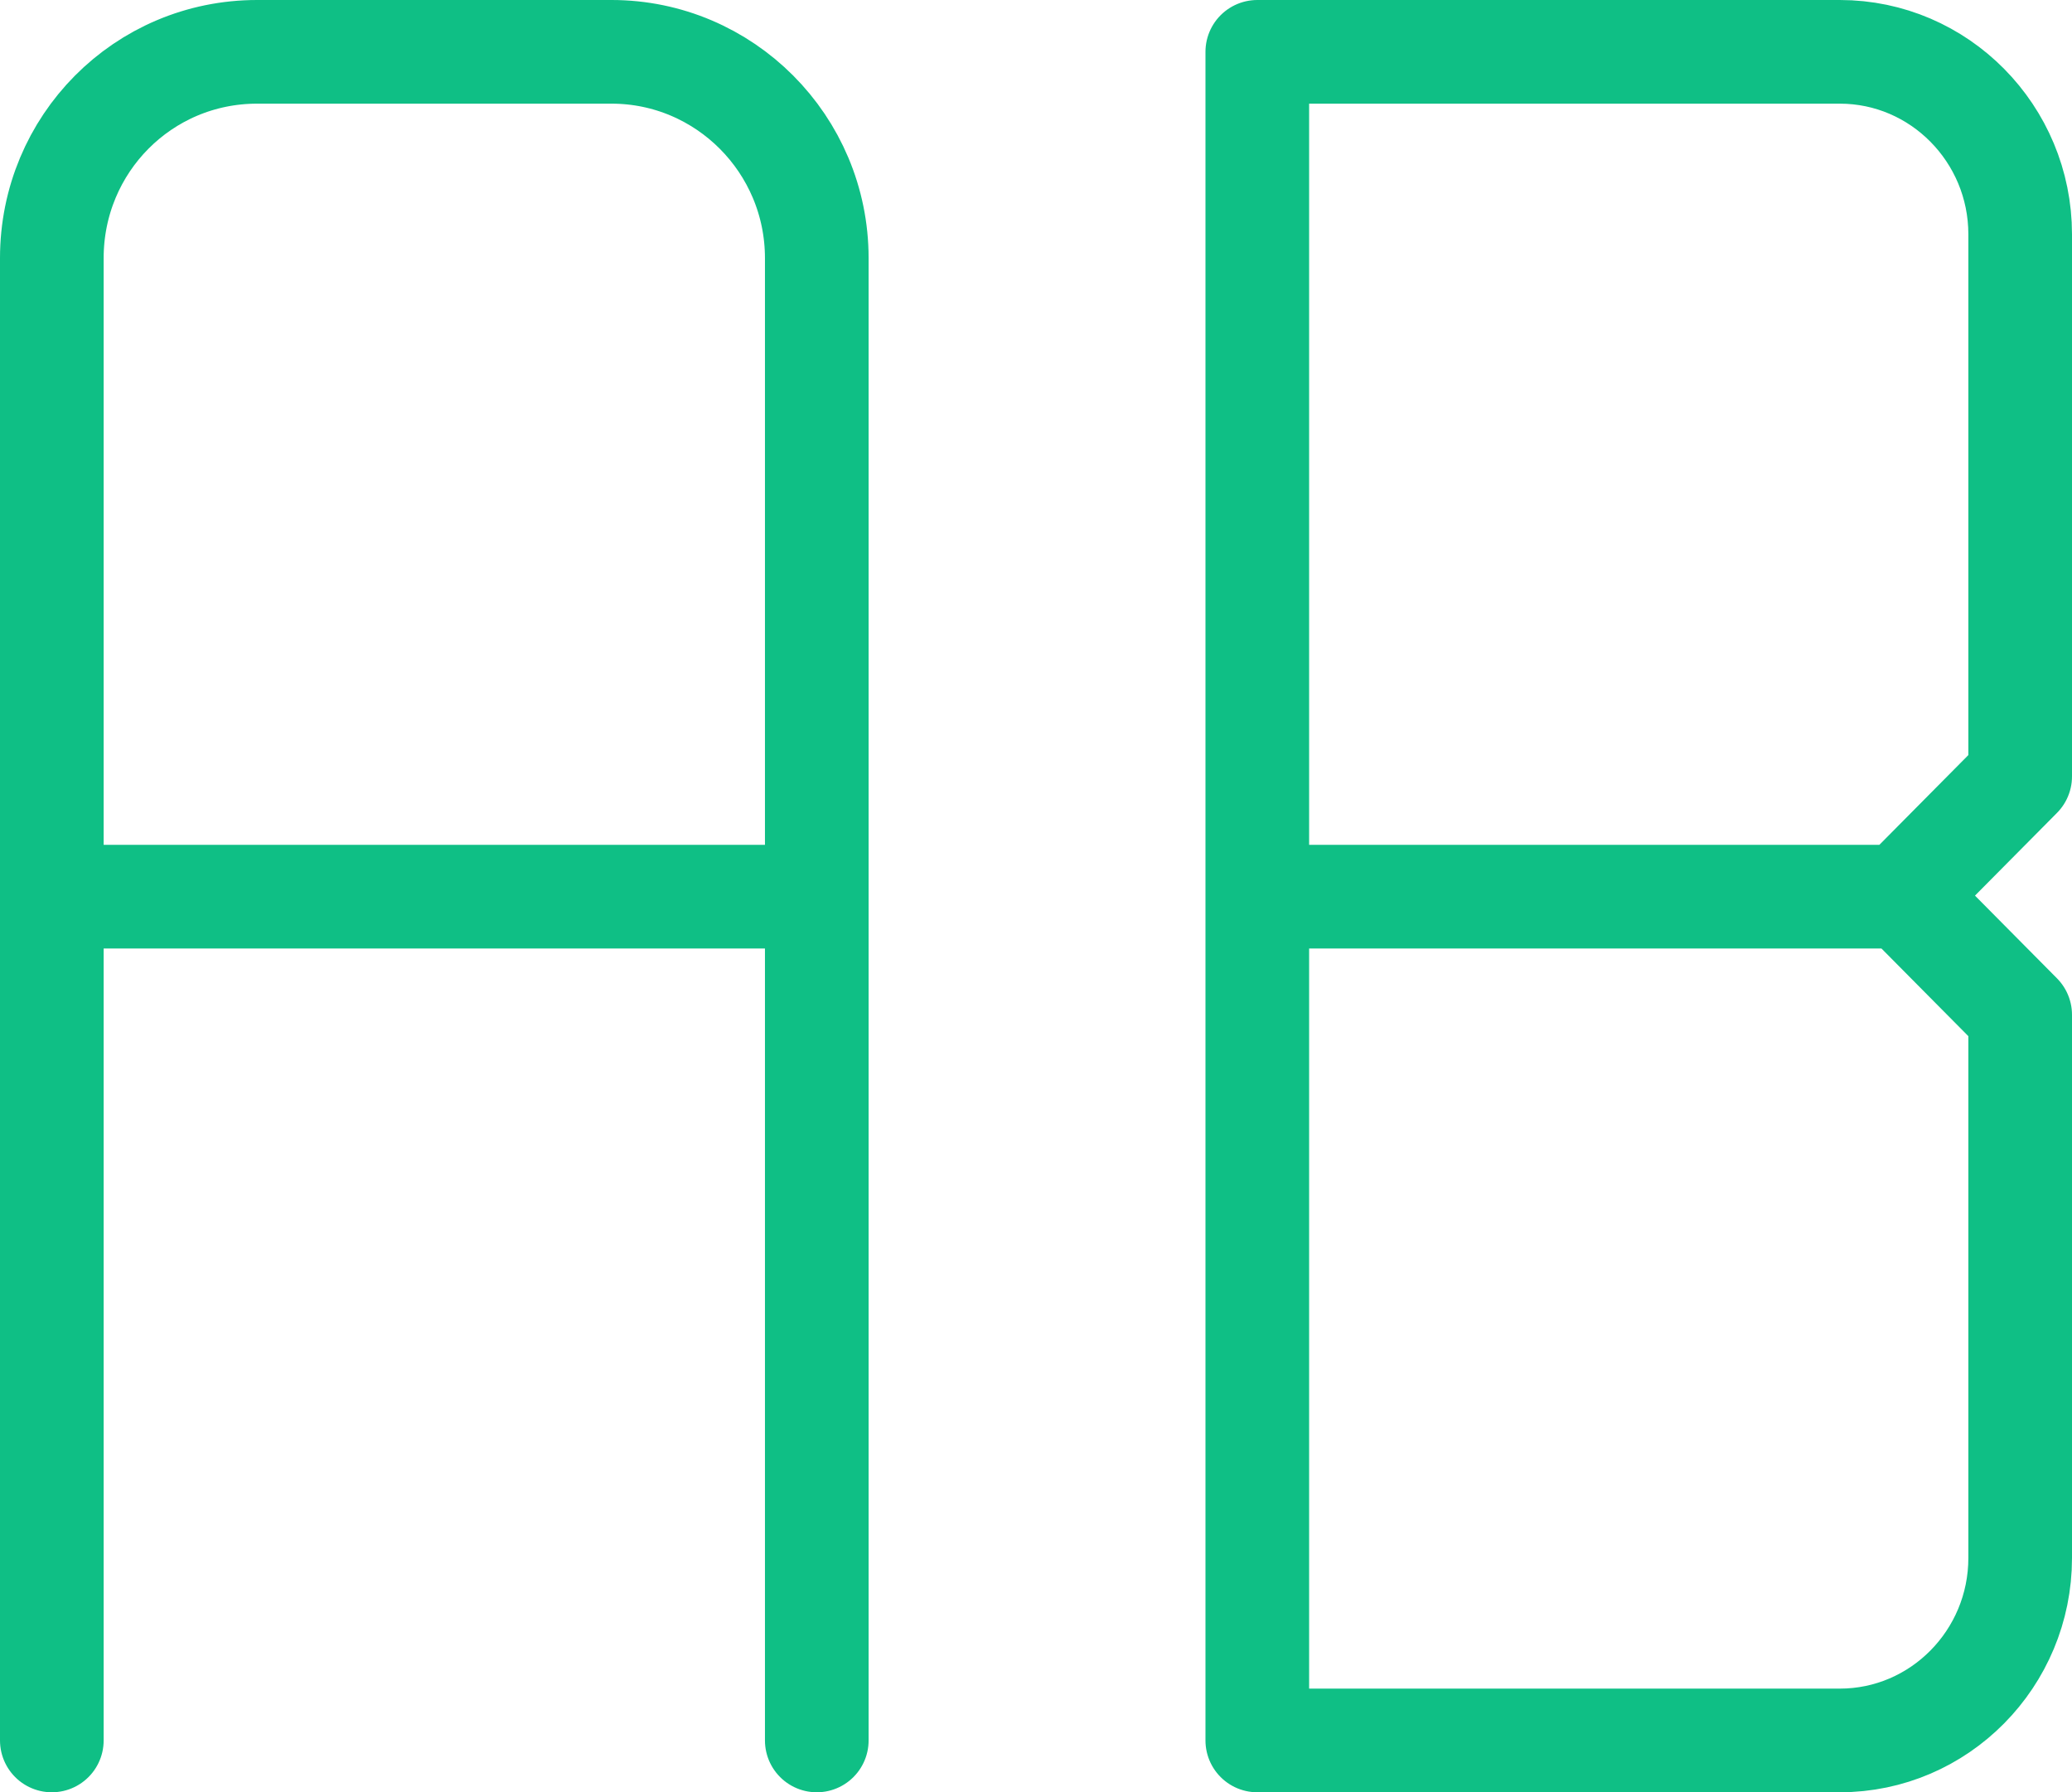 <?xml version="1.0" encoding="UTF-8"?>
<svg id="Layer_2" data-name="Layer 2" xmlns="http://www.w3.org/2000/svg" viewBox="0 0 19.99 17.29">
  <defs>
    <style>
      .cls-1 {
        fill: none;
        stroke: #0fbf85;
        stroke-linecap: round;
        stroke-linejoin: round;
      }
    </style>
  </defs>
  <g id="Layer_1-2" data-name="Layer 1">
    <path class="cls-1" d="M.5,8.65h7.37M12.13,8.65h6.22M19.49,7.49l-1.14,1.15,1.14,1.15v5.24c0,.97-.78,1.76-1.74,1.76h-5.62V.5h5.62c.96,0,1.74.79,1.74,1.76v5.22ZM.5,16.79V2.49c0-1.1.88-1.99,1.98-1.99h3.42c1.09,0,1.98.89,1.98,1.99v14.3"/>
  </g>
</svg>